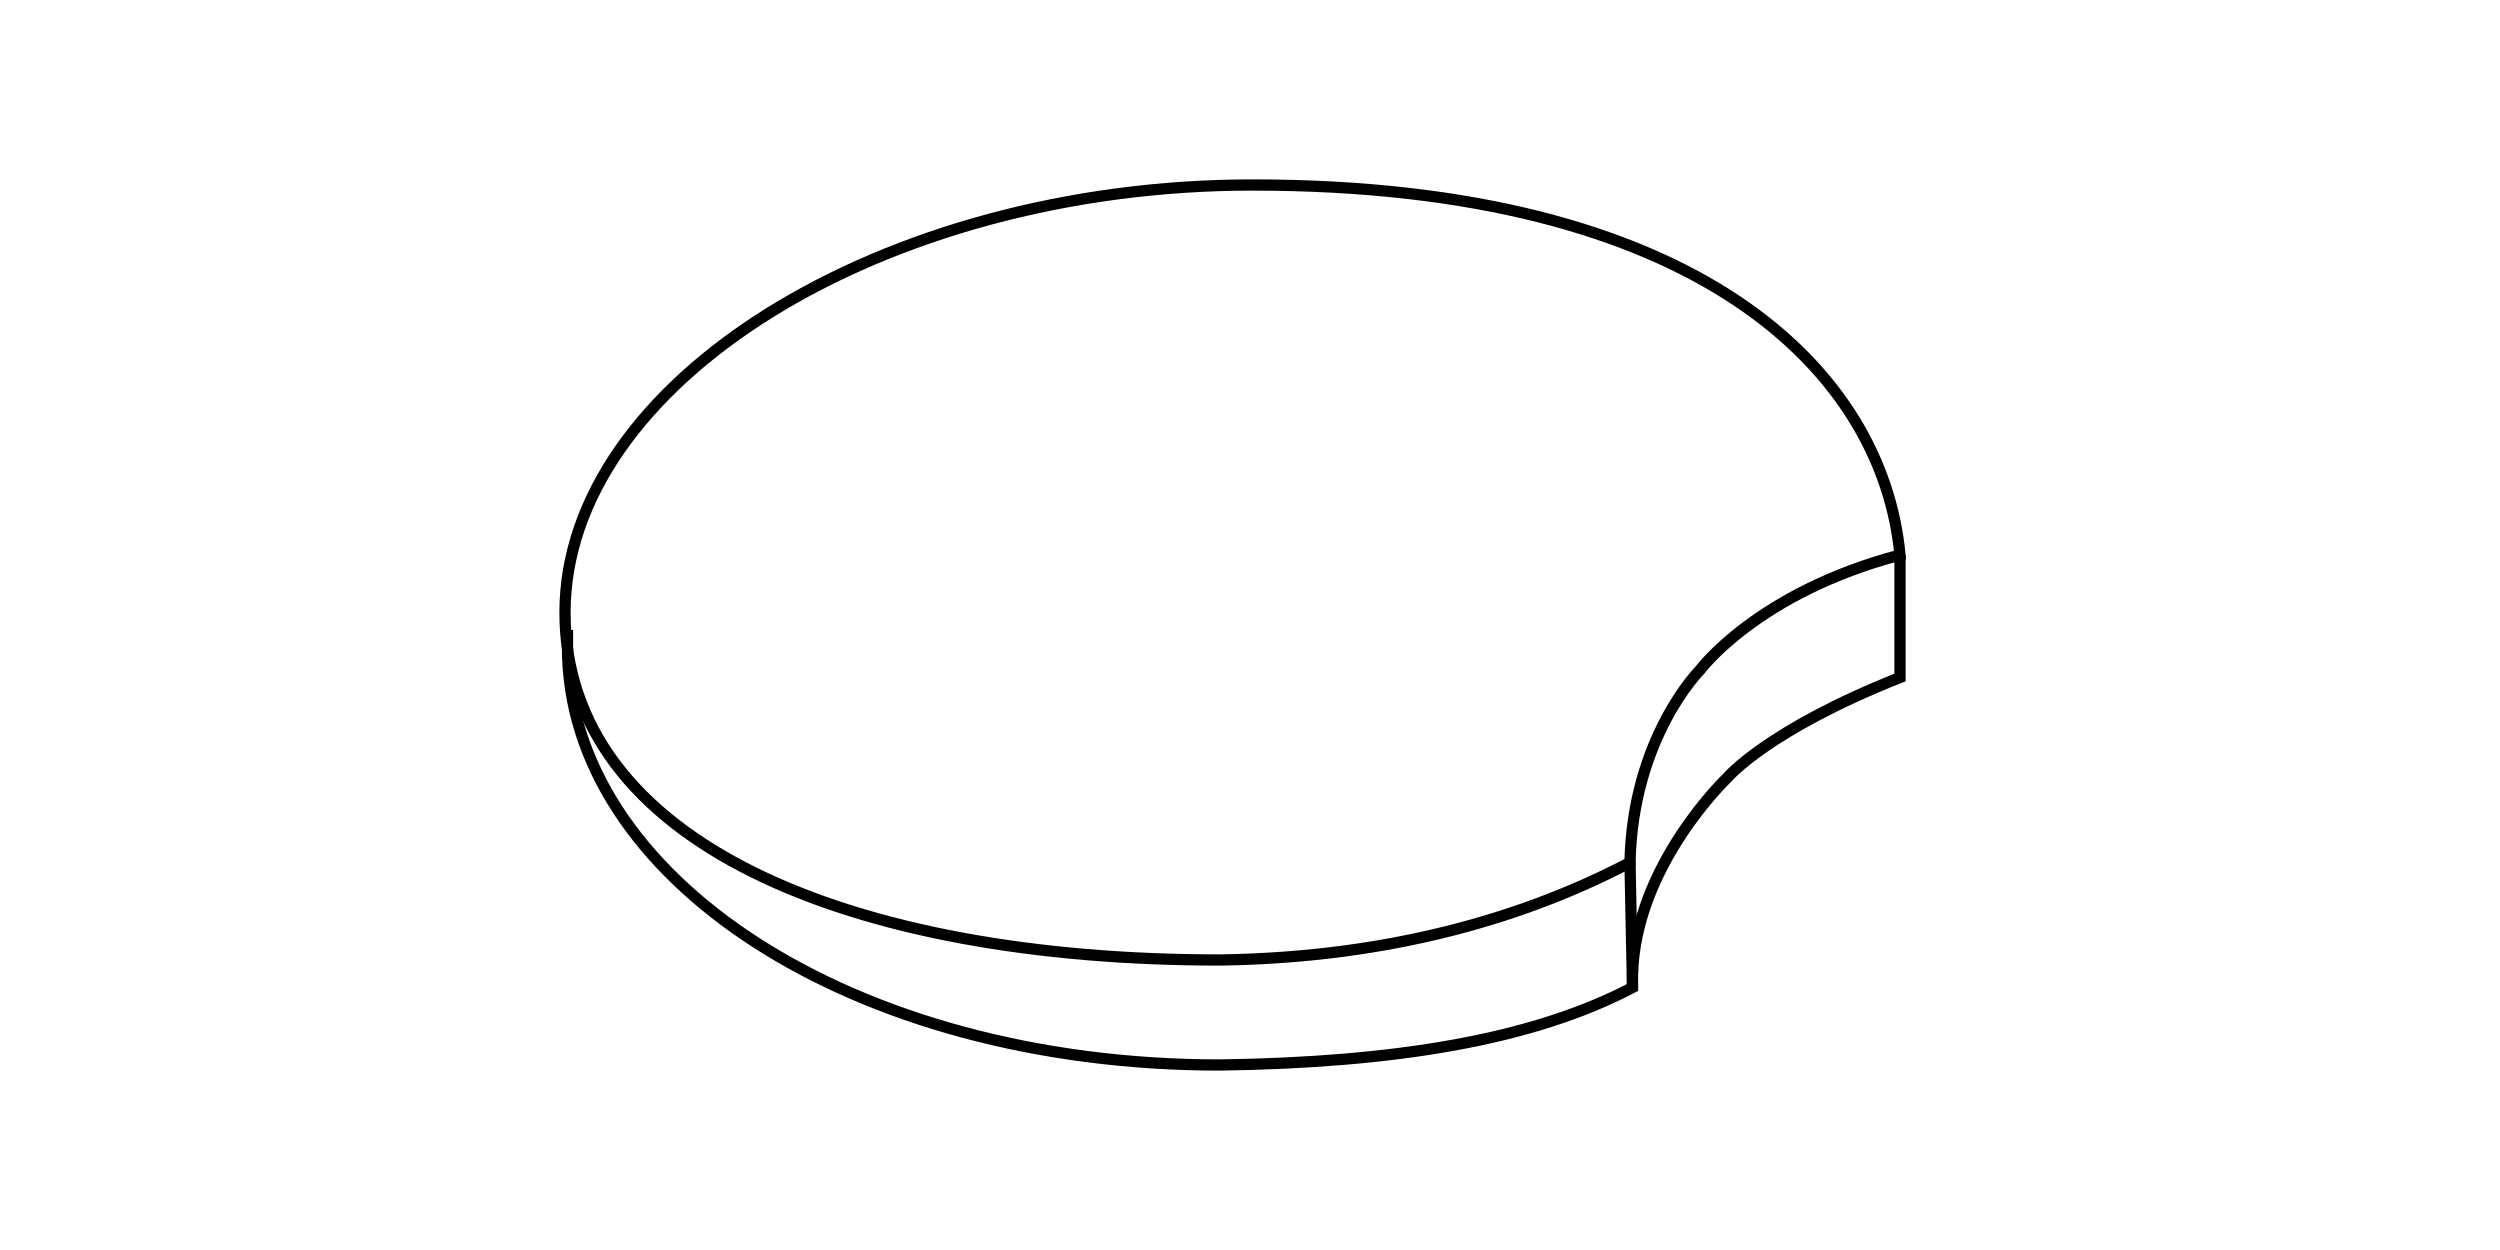 <?xml version="1.0" encoding="utf-8"?>
<!-- Generator: Adobe Illustrator 28.0.0, SVG Export Plug-In . SVG Version: 6.00 Build 0)  -->
<svg version="1.1" id="Calque_2_00000038412632805416433630000016197185408373550006_"
	 xmlns="http://www.w3.org/2000/svg" xmlns:xlink="http://www.w3.org/1999/xlink" x="0px" y="0px" width="100px" height="50px"
	 viewBox="0 0 100 50" style="enable-background:new 0 0 100 50;" xml:space="preserve">
<style type="text/css">
	.st0{fill:none;stroke:#000000;stroke-width:0.45;stroke-miterlimit:10;}
</style>
<path class="st0" d="M22.7,25.2c0,0.2,0,0.4,0,0.7c0,9.2,11.4,16.7,26.1,16.7c7-0.1,12.5-1,16.5-3.1l0-0.5c0.1-4.4,3.8-7.9,3.8-7.9
	s1.6-1.9,6.9-4c0-1.7,0-4.9,0-4.9"/>
<line class="st0" x1="65.3" y1="39.5" x2="65.2" y2="34.5"/>
<path class="st0" d="M68,26.8c0,0-2.7,2.7-2.8,7.7c-4,2.1-9.4,3.8-16.4,3.9c-14.8,0-26.2-4.7-26.2-13.9S35.3,7.4,50.1,7.4
	c17.8,0,25.2,7.4,25.9,14.8C70.3,23.7,68,26.8,68,26.8z"/>
</svg>
